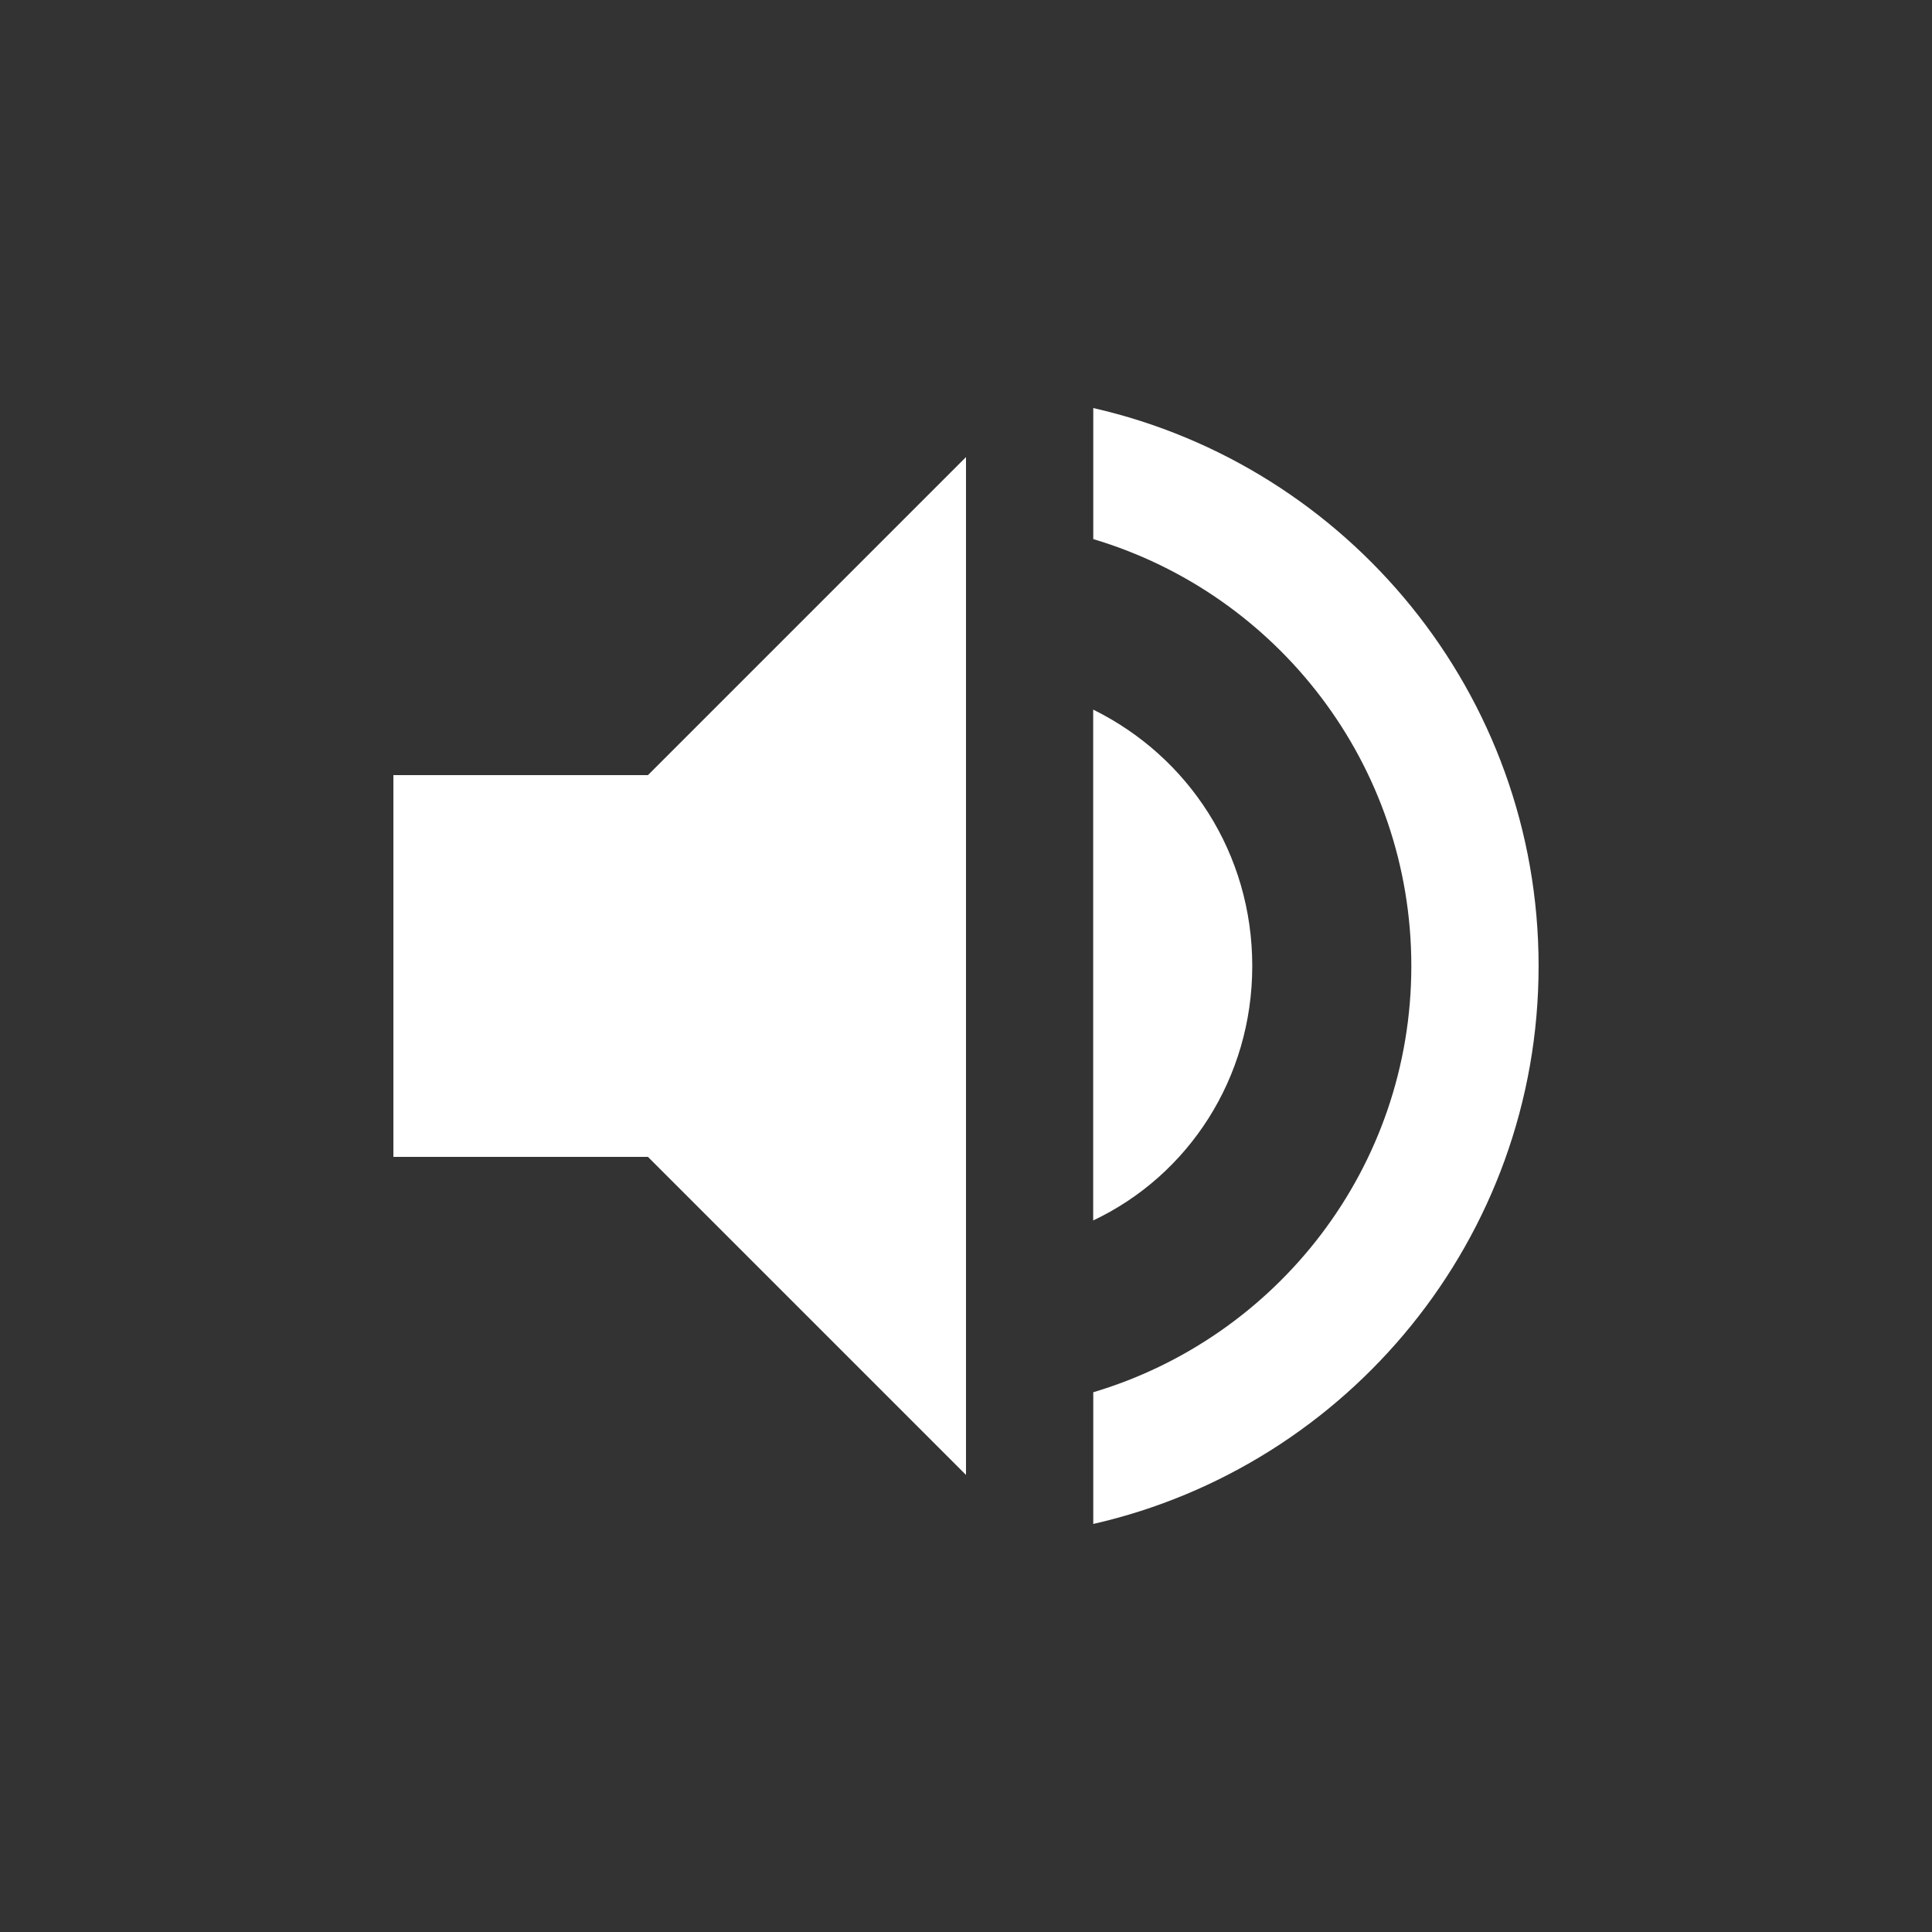 <?xml version="1.0" encoding="UTF-8" standalone="no"?>
<svg
   version="1.1"
   width="240"
   height="240"
   viewBox="0 0 24 24"
   id="svg4"
   sodipodi:docname="volume-high.svg"
   inkscape:version="1.1 (c68e22c387, 2021-05-23)"
   xmlns:inkscape="http://www.inkscape.org/namespaces/inkscape"
   xmlns:sodipodi="http://sodipodi.sourceforge.net/DTD/sodipodi-0.dtd"
   xmlns="http://www.w3.org/2000/svg"
   xmlns:svg="http://www.w3.org/2000/svg">
  <rect x="0" y="0" width="24" height="24" fill="#333333" stroke="none"/>
  <defs
     id="defs8" />
  <sodipodi:namedview
     id="namedview6"
     pagecolor="#505050"
     bordercolor="#eeeeee"
     borderopacity="1"
     inkscape:pageshadow="0"
     inkscape:pageopacity="0"
     inkscape:pagecheckerboard="0"
     showgrid="false"
     inkscape:zoom="1"
     inkscape:cx="128.5"
     inkscape:cy="120"
     inkscape:window-width="950"
     inkscape:window-height="529"
     inkscape:window-x="962"
     inkscape:window-y="24"
     inkscape:window-maximized="0"
     inkscape:current-layer="svg4" />
  <path
     fill="#ffffff"
     d="M 13.581,5.069 V 6.697 C 15.865,7.377 17.532,9.495 17.532,12 c 0,2.505 -1.668,4.615 -3.951,5.295 v 1.636 C 16.742,18.212 19.113,15.382 19.113,12 c 0,-3.382 -2.371,-6.212 -5.532,-6.931 M 15.556,12 c 0,-1.399 -0.79,-2.6 -1.976,-3.185 V 15.161 C 14.766,14.6 15.556,13.391 15.556,12 M 4.887,9.629 V 14.371 H 8.049 L 12,18.322 V 5.678 L 8.049,9.629 Z"
     id="path2"
     style="stroke-width:0.79" />
</svg>

